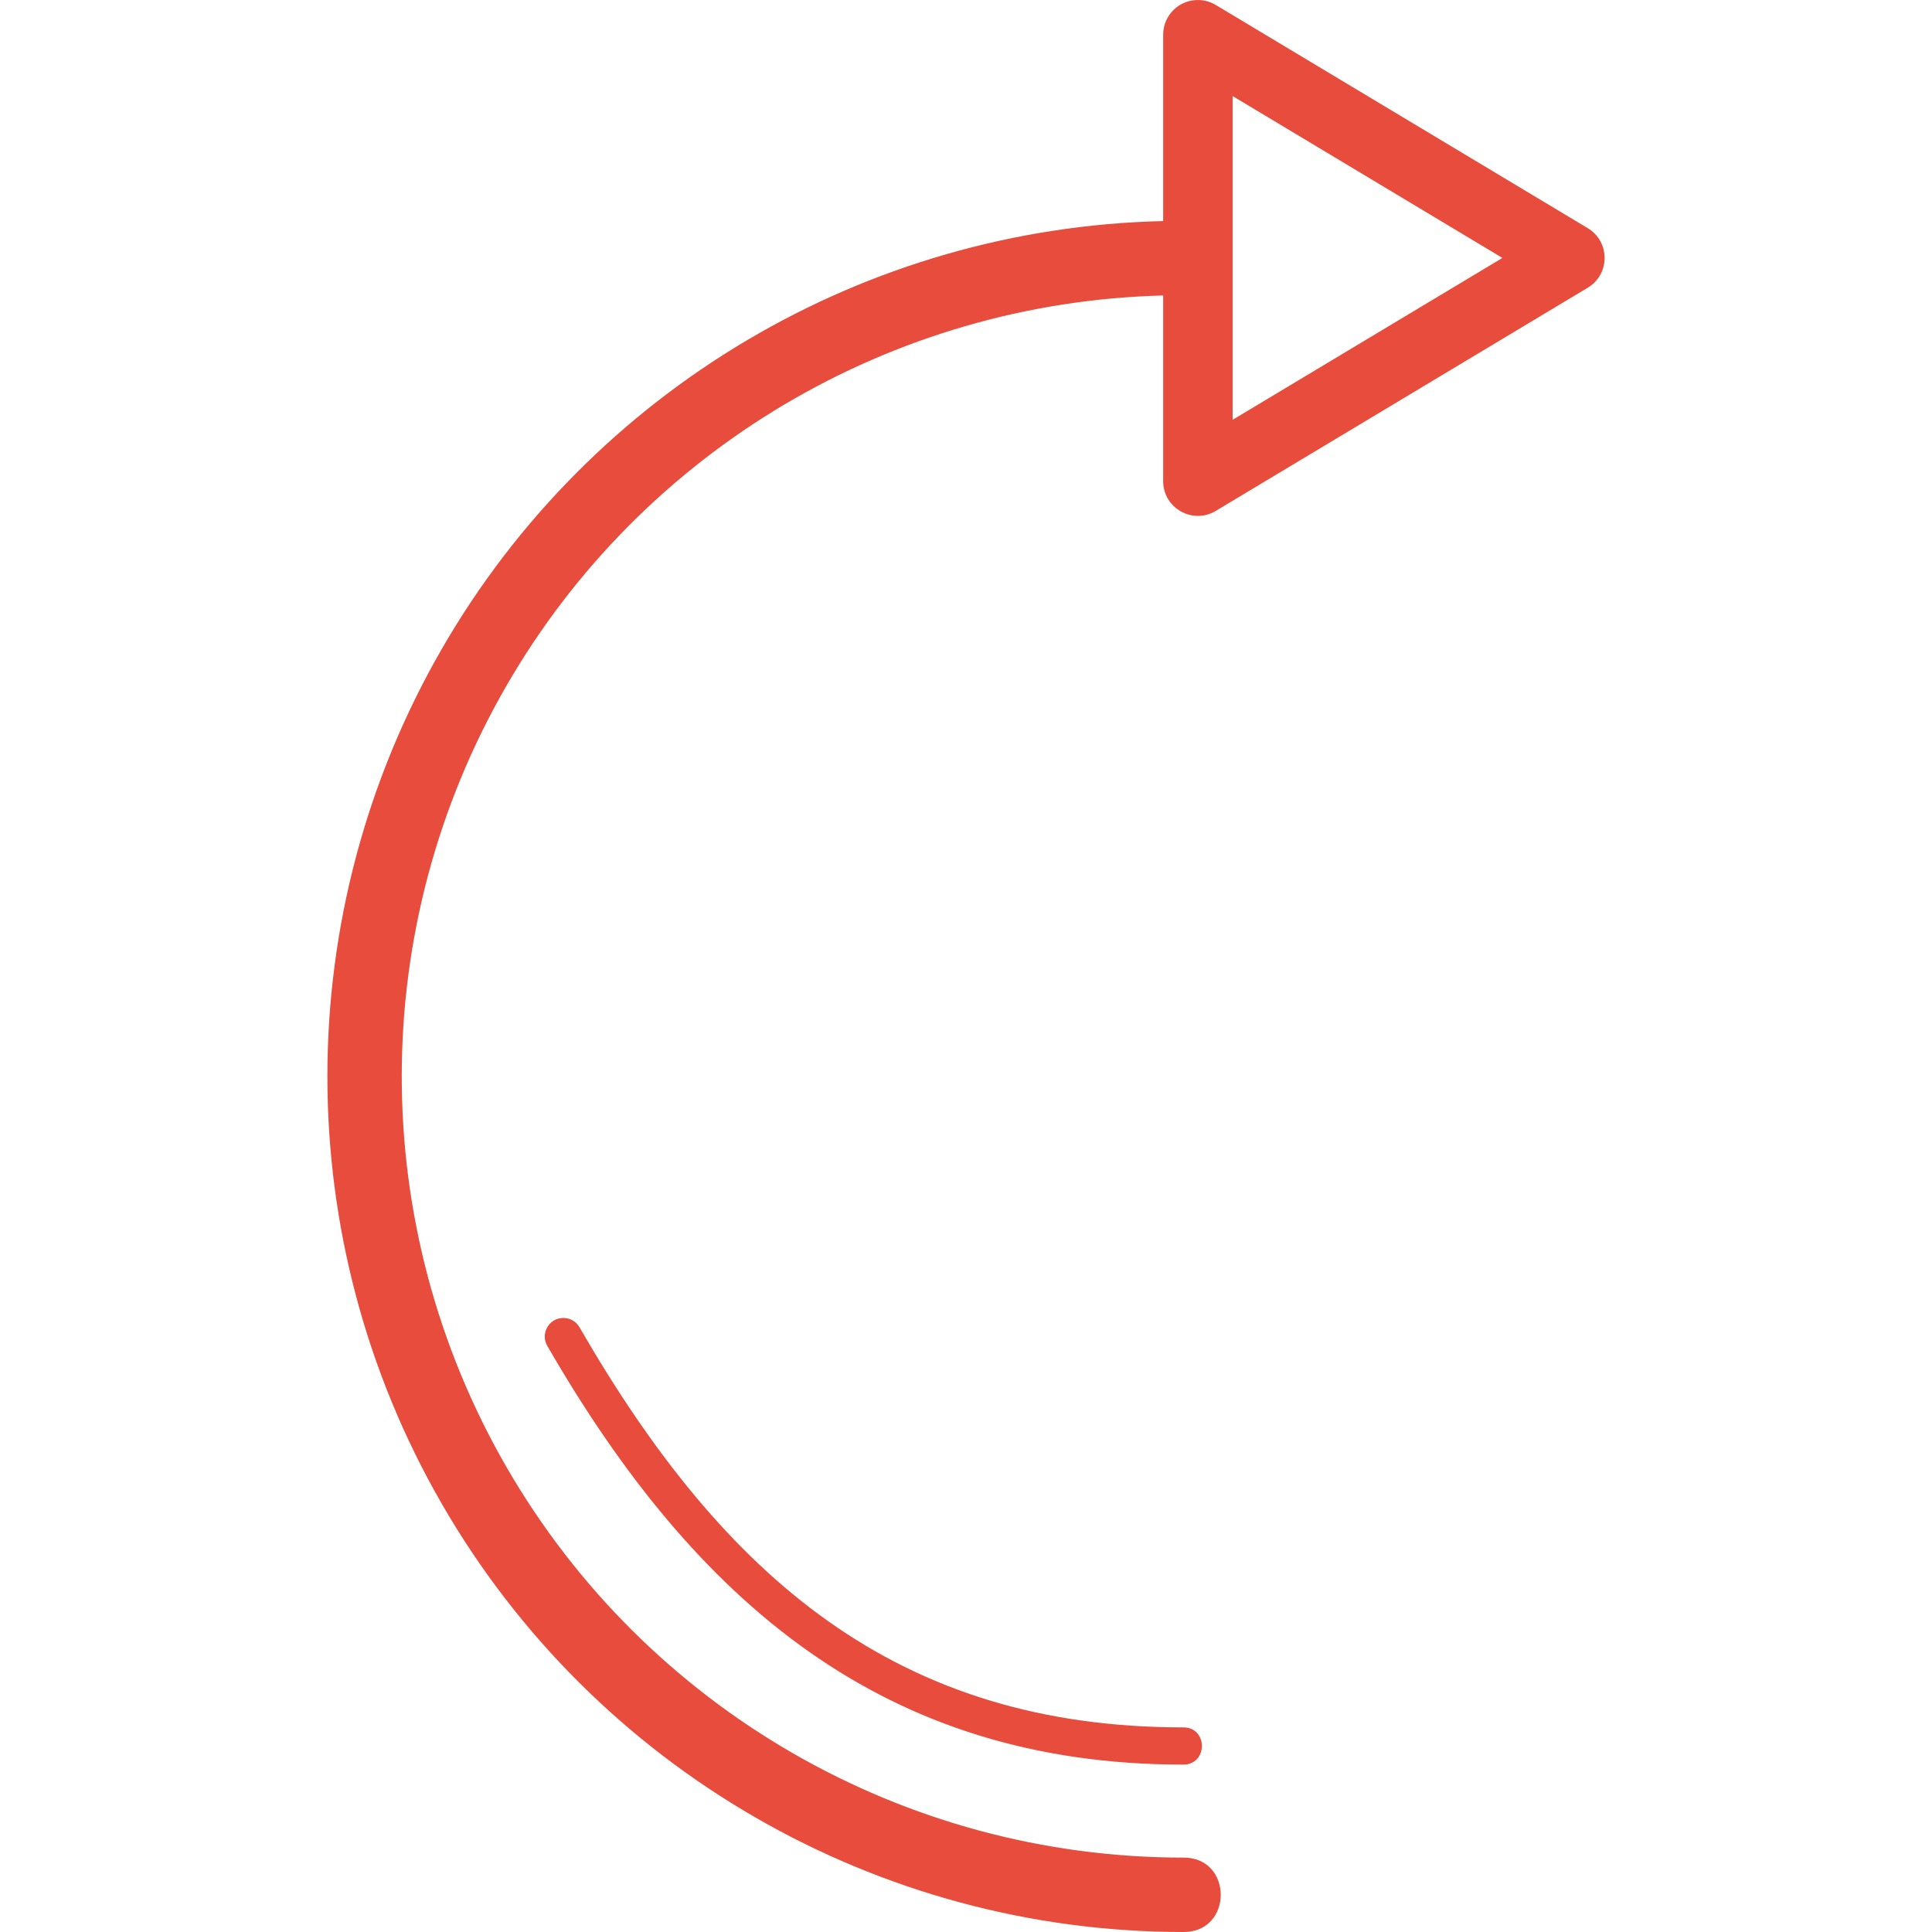<?xml version="1.0" encoding="UTF-8"?> <svg xmlns="http://www.w3.org/2000/svg" xmlns:xlink="http://www.w3.org/1999/xlink" xmlns:svgjs="http://svgjs.com/svgjs" width="512" height="512" x="0" y="0" viewBox="0 0 259.669 259.669" style="enable-background:new 0 0 512 512" xml:space="preserve" class=""> <g> <g xmlns="http://www.w3.org/2000/svg"> <path id="path6216" d="M161.188,0.004c-2.649-0.107-4.855,2.011-4.855,4.662v25.047C116.285,30.64,79.5,52.366,59.407,87.168 c-20.539,35.574-20.539,79.426,0,115s58.516,57.5,99.594,57.5c6.762,0.096,6.762-10.096,0-10c-37.521,0-72.173-20.006-90.934-52.5 s-18.76-72.506,0-105c18.315-31.722,51.777-51.531,88.266-52.455v24.955c0.002,3.627,3.958,5.866,7.068,4l50-30 c3.019-1.813,3.019-6.189,0-8.002l-50-30C162.731,0.263,161.97,0.036,161.188,0.004z M165.667,12.908l36.264,21.758l-36.264,21.76 V12.908z M75.624,177.139c-1.896,0.073-3.023,2.149-2.051,3.779c19.874,34.422,45.239,56.25,85.428,56.25 c3.381,0.048,3.381-5.048,0-5c-38.41,0-61.672-20.104-81.098-53.75C77.445,177.597,76.564,177.102,75.624,177.139z" fill="#e74c3c" data-original="#000000" style=""></path> </g> <g xmlns="http://www.w3.org/2000/svg"> </g> <g xmlns="http://www.w3.org/2000/svg"> </g> <g xmlns="http://www.w3.org/2000/svg"> </g> <g xmlns="http://www.w3.org/2000/svg"> </g> <g xmlns="http://www.w3.org/2000/svg"> </g> <g xmlns="http://www.w3.org/2000/svg"> </g> <g xmlns="http://www.w3.org/2000/svg"> </g> <g xmlns="http://www.w3.org/2000/svg"> </g> <g xmlns="http://www.w3.org/2000/svg"> </g> <g xmlns="http://www.w3.org/2000/svg"> </g> <g xmlns="http://www.w3.org/2000/svg"> </g> <g xmlns="http://www.w3.org/2000/svg"> </g> <g xmlns="http://www.w3.org/2000/svg"> </g> <g xmlns="http://www.w3.org/2000/svg"> </g> <g xmlns="http://www.w3.org/2000/svg"> </g> </g> </svg> 